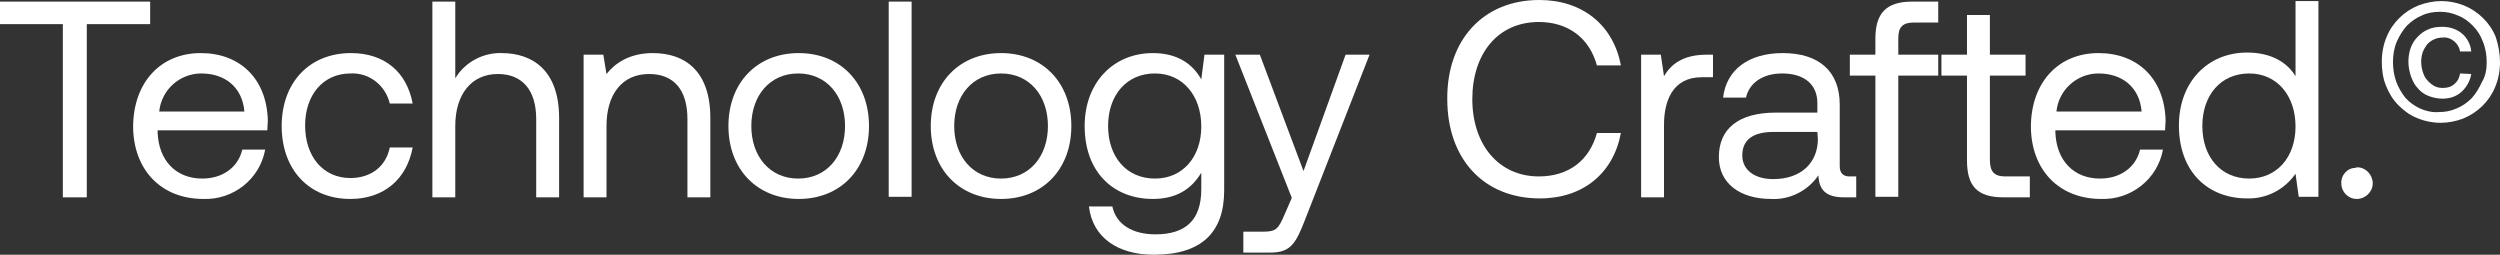 <svg width="265" height="27" viewBox="0 0 265 27" fill="none" xmlns="http://www.w3.org/2000/svg">
<rect x="0" y="0" width="265" height="27" fill="#333333" stroke="none"/>
<g clip-path="url(#clip0_22_1946)">
<path d="M15.917 0.17V2.558H9.2V20.918H6.66V2.558H0V0.17H15.917Z" fill="white"/>
<path d="M21.279 5.627C25.399 5.627 28.278 8.299 28.391 12.79C28.391 13.131 28.334 13.472 28.334 13.813H16.707V14.04C16.82 16.996 18.626 18.928 21.448 18.928C23.537 18.928 25.23 17.792 25.682 15.859H28.109C27.544 18.985 24.722 21.202 21.561 21.088C17.046 21.088 14.111 17.962 14.111 13.358C14.167 8.697 17.046 5.627 21.279 5.627ZM25.907 11.823C25.682 9.208 23.819 7.787 21.335 7.787C19.021 7.787 17.102 9.55 16.877 11.823H25.907Z" fill="white"/>
<path d="M37.139 21.088C32.737 21.088 29.858 17.962 29.858 13.358C29.858 8.754 32.793 5.627 37.196 5.627C40.808 5.627 43.123 7.674 43.743 10.971H41.316C40.865 9.038 39.115 7.674 37.139 7.787C34.261 7.787 32.342 10.061 32.342 13.301C32.342 16.598 34.261 18.872 37.139 18.872C39.341 18.872 40.921 17.621 41.316 15.632H43.743C43.123 18.985 40.696 21.088 37.139 21.088Z" fill="white"/>
<path d="M59.265 12.505V20.918H56.838V12.619C56.838 9.493 55.314 7.844 52.774 7.844C50.009 7.844 48.259 9.947 48.259 13.358V20.918H45.832V0.17H48.259V8.299C49.275 6.594 51.194 5.57 53.169 5.627C56.499 5.627 59.265 7.503 59.265 12.505Z" fill="white"/>
<path d="M75.295 12.505V20.918H72.868V12.619C72.868 9.493 71.4 7.844 68.804 7.844C65.982 7.844 64.289 9.947 64.289 13.358V20.918H61.862V5.798H63.95L64.289 7.844C65.192 6.707 66.716 5.627 69.199 5.627C72.586 5.627 75.295 7.503 75.295 12.505Z" fill="white"/>
<path d="M77.214 13.358C77.214 8.754 80.262 5.627 84.665 5.627C89.067 5.627 92.115 8.754 92.115 13.358C92.115 17.962 89.067 21.088 84.665 21.088C80.262 21.088 77.214 17.962 77.214 13.358ZM89.575 13.358C89.575 10.118 87.6 7.787 84.608 7.787C81.617 7.787 79.641 10.118 79.641 13.358C79.641 16.598 81.617 18.928 84.608 18.928C87.6 18.928 89.575 16.598 89.575 13.358Z" fill="white"/>
<path d="M96.63 0.17V20.861H94.203V0.17H96.63Z" fill="white"/>
<path d="M98.662 13.358C98.662 8.754 101.71 5.627 106.113 5.627C110.515 5.627 113.563 8.754 113.563 13.358C113.563 17.962 110.515 21.088 106.113 21.088C101.71 21.088 98.662 17.962 98.662 13.358ZM111.08 13.358C111.08 10.118 109.104 7.787 106.113 7.787C103.121 7.787 101.146 10.118 101.146 13.358C101.146 16.598 103.121 18.928 106.113 18.928C109.104 18.928 111.08 16.598 111.08 13.358Z" fill="white"/>
<path d="M129.763 5.798V20.179C129.763 24.556 127.448 27 122.312 27C118.474 27 115.821 25.181 115.426 21.884H117.91C118.305 23.76 119.998 24.84 122.481 24.84C125.642 24.84 127.336 23.362 127.336 20.065V18.303C126.32 20.009 124.739 21.088 122.199 21.088C118.079 21.088 114.974 18.303 114.974 13.358C114.974 8.754 118.022 5.627 122.199 5.627C124.739 5.627 126.376 6.707 127.336 8.413L127.674 5.798H129.763ZM127.336 13.415C127.336 10.118 125.36 7.787 122.425 7.787C119.433 7.787 117.458 10.061 117.458 13.358C117.458 16.655 119.433 18.928 122.425 18.928C125.36 18.928 127.336 16.655 127.336 13.415Z" fill="white"/>
<path d="M133.544 5.798L138.172 18.133L142.631 5.798H145.171L138.285 23.419C137.326 25.863 136.761 26.773 134.673 26.773H131.794V24.556H133.939C135.294 24.556 135.52 24.215 136.141 22.794L136.931 20.975L130.948 5.798H133.544Z" fill="white"/>
<path d="M163.177 0C167.749 0 171.022 2.672 171.813 6.935H169.273C168.482 4.036 166.225 2.331 163.12 2.331C158.774 2.331 156.065 5.684 156.065 10.516C156.065 15.29 158.831 18.701 163.12 18.701C166.281 18.701 168.482 16.996 169.273 14.097H171.813C171.022 18.36 167.805 21.032 163.233 21.032C157.25 21.032 153.412 16.825 153.412 10.516C153.356 4.263 157.194 0 163.177 0Z" fill="white"/>
<path d="M181.577 5.798V8.185H180.392C177.231 8.185 176.384 10.8 176.384 13.244V20.918H173.957V5.798H176.046L176.384 8.072C177.062 6.935 178.247 5.798 180.9 5.798H181.577Z" fill="white"/>
<path d="M196.76 18.701V20.918H195.462C193.487 20.918 192.809 20.065 192.753 18.587C191.624 20.236 189.705 21.202 187.73 21.088C184.456 21.088 182.198 19.44 182.198 16.655C182.198 13.642 184.287 11.937 188.238 11.937H192.64V10.914C192.64 8.981 191.285 7.787 188.915 7.787C186.826 7.787 185.415 8.811 185.077 10.345H182.65C182.988 7.39 185.359 5.627 188.971 5.627C192.809 5.627 195.011 7.56 195.011 11.084V17.621C195.011 18.36 195.406 18.701 196.027 18.701C196.027 18.701 196.76 18.701 196.76 18.701ZM192.64 13.983H188.012C185.867 13.983 184.682 14.779 184.682 16.484C184.682 17.962 185.923 18.985 187.955 18.985C190.947 18.985 192.696 17.223 192.696 14.722L192.64 13.983Z" fill="white"/>
<path d="M198.792 5.798V4.093C198.792 1.421 199.921 0.17 202.687 0.17H205.453V2.387H202.856C201.671 2.387 201.219 2.899 201.219 4.036V5.798H205.453V8.015H201.219V20.861H198.792V8.015H196.083V5.798H198.792Z" fill="white"/>
<path d="M208.501 8.015H205.791V5.798H208.501V1.592H210.928V5.798H214.709V8.015H210.928V16.939C210.928 18.19 211.379 18.701 212.564 18.701H215.161V20.918H212.395C209.516 20.918 208.501 19.668 208.501 16.996V8.015Z" fill="white"/>
<path d="M222.442 5.627C226.562 5.627 229.441 8.299 229.554 12.79C229.554 13.131 229.497 13.472 229.497 13.813H217.87V14.04C217.983 16.996 219.789 18.928 222.611 18.928C224.7 18.928 226.393 17.792 226.845 15.859H229.272C228.707 18.985 225.885 21.202 222.724 21.088C218.209 21.088 215.274 17.962 215.274 13.358C215.33 8.697 218.209 5.627 222.442 5.627ZM227.014 11.823C226.788 9.208 224.925 7.787 222.442 7.787C220.128 7.787 218.209 9.55 217.983 11.823H227.014Z" fill="white"/>
<path d="M245.753 0.171V20.861H243.665L243.326 18.417C242.141 20.122 240.221 21.088 238.19 21.032C234.069 21.032 230.965 18.246 230.965 13.301C230.965 8.697 234.013 5.571 238.19 5.571C240.729 5.571 242.423 6.594 243.326 8.072V0.114H245.753L245.753 0.171ZM243.326 13.415C243.326 10.118 241.35 7.787 238.415 7.787C235.424 7.787 233.448 10.061 233.448 13.358C233.448 16.655 235.424 18.928 238.415 18.928C241.35 18.928 243.326 16.655 243.326 13.415Z" fill="white"/>
<path d="M249.873 17.735C250.776 17.735 251.51 18.531 251.51 19.44C251.51 20.35 250.72 21.088 249.817 21.088C248.914 21.088 248.18 20.35 248.18 19.44C248.124 18.587 248.801 17.792 249.704 17.792C249.76 17.735 249.817 17.735 249.873 17.735Z" fill="white"/>
<path d="M265 6.594C265 7.503 264.831 8.413 264.492 9.209C263.871 10.743 262.629 11.937 261.106 12.562C260.372 12.846 259.525 13.017 258.735 13.017C257.888 13.017 256.985 12.846 256.195 12.505C255.461 12.221 254.784 11.71 254.219 11.141C253.655 10.573 253.203 9.834 252.921 9.095C252.583 8.299 252.47 7.39 252.47 6.537C252.47 5.627 252.639 4.718 252.978 3.922C253.599 2.387 254.84 1.194 256.364 0.569C257.154 0.284 257.945 0.114 258.791 0.114C259.638 0.114 260.428 0.284 261.162 0.569C262.686 1.194 263.928 2.387 264.549 3.922C264.831 4.775 265 5.684 265 6.594ZM263.589 6.594C263.589 5.855 263.476 5.116 263.194 4.434C262.968 3.809 262.629 3.24 262.121 2.729C261.67 2.274 261.162 1.876 260.541 1.649C259.92 1.364 259.299 1.251 258.622 1.251C257.945 1.251 257.267 1.364 256.703 1.649C256.139 1.876 255.574 2.274 255.123 2.729C254.671 3.24 254.332 3.809 254.05 4.434C253.768 5.116 253.655 5.855 253.655 6.594C253.655 7.276 253.768 8.015 253.994 8.64C254.219 9.265 254.558 9.834 254.953 10.345C255.405 10.857 255.913 11.198 256.477 11.482C257.098 11.766 257.832 11.937 258.509 11.88C259.186 11.88 259.807 11.766 260.428 11.482C260.993 11.255 261.557 10.857 262.009 10.402C262.46 9.891 262.799 9.322 263.081 8.697C263.476 8.072 263.589 7.333 263.589 6.594ZM261.952 7.844C261.839 8.583 261.444 9.265 260.88 9.777C260.598 10.004 260.315 10.175 259.977 10.289C259.638 10.402 259.243 10.459 258.904 10.459C258.396 10.459 257.888 10.345 257.437 10.175C256.985 10.004 256.59 9.72 256.308 9.379C255.969 9.038 255.743 8.583 255.574 8.129C255.405 7.617 255.292 7.105 255.292 6.594C255.292 6.082 255.348 5.627 255.518 5.116C255.687 4.661 255.913 4.263 256.251 3.922C256.59 3.581 256.929 3.297 257.38 3.126C257.832 2.899 258.396 2.842 258.904 2.842C259.638 2.842 260.372 3.07 260.936 3.524C261.501 3.979 261.896 4.718 261.952 5.457H260.767C260.71 5.059 260.485 4.661 260.146 4.377C259.807 4.093 259.356 3.922 258.904 3.979C258.283 3.979 257.662 4.263 257.267 4.718C257.098 4.945 256.929 5.23 256.816 5.514C256.703 5.855 256.647 6.196 256.647 6.537C256.647 6.878 256.703 7.276 256.816 7.617C256.929 7.958 257.042 8.242 257.267 8.47C257.437 8.697 257.719 8.924 258.001 9.095C258.283 9.265 258.622 9.322 258.961 9.322C259.412 9.322 259.864 9.209 260.202 8.867C260.541 8.583 260.71 8.185 260.767 7.787L261.952 7.844Z" fill="white"/>
</g>
<defs>
<clipPath id="clip0_22_1946">
<rect width="265" height="27" fill="white"/>
</clipPath>
</defs>
</svg>
